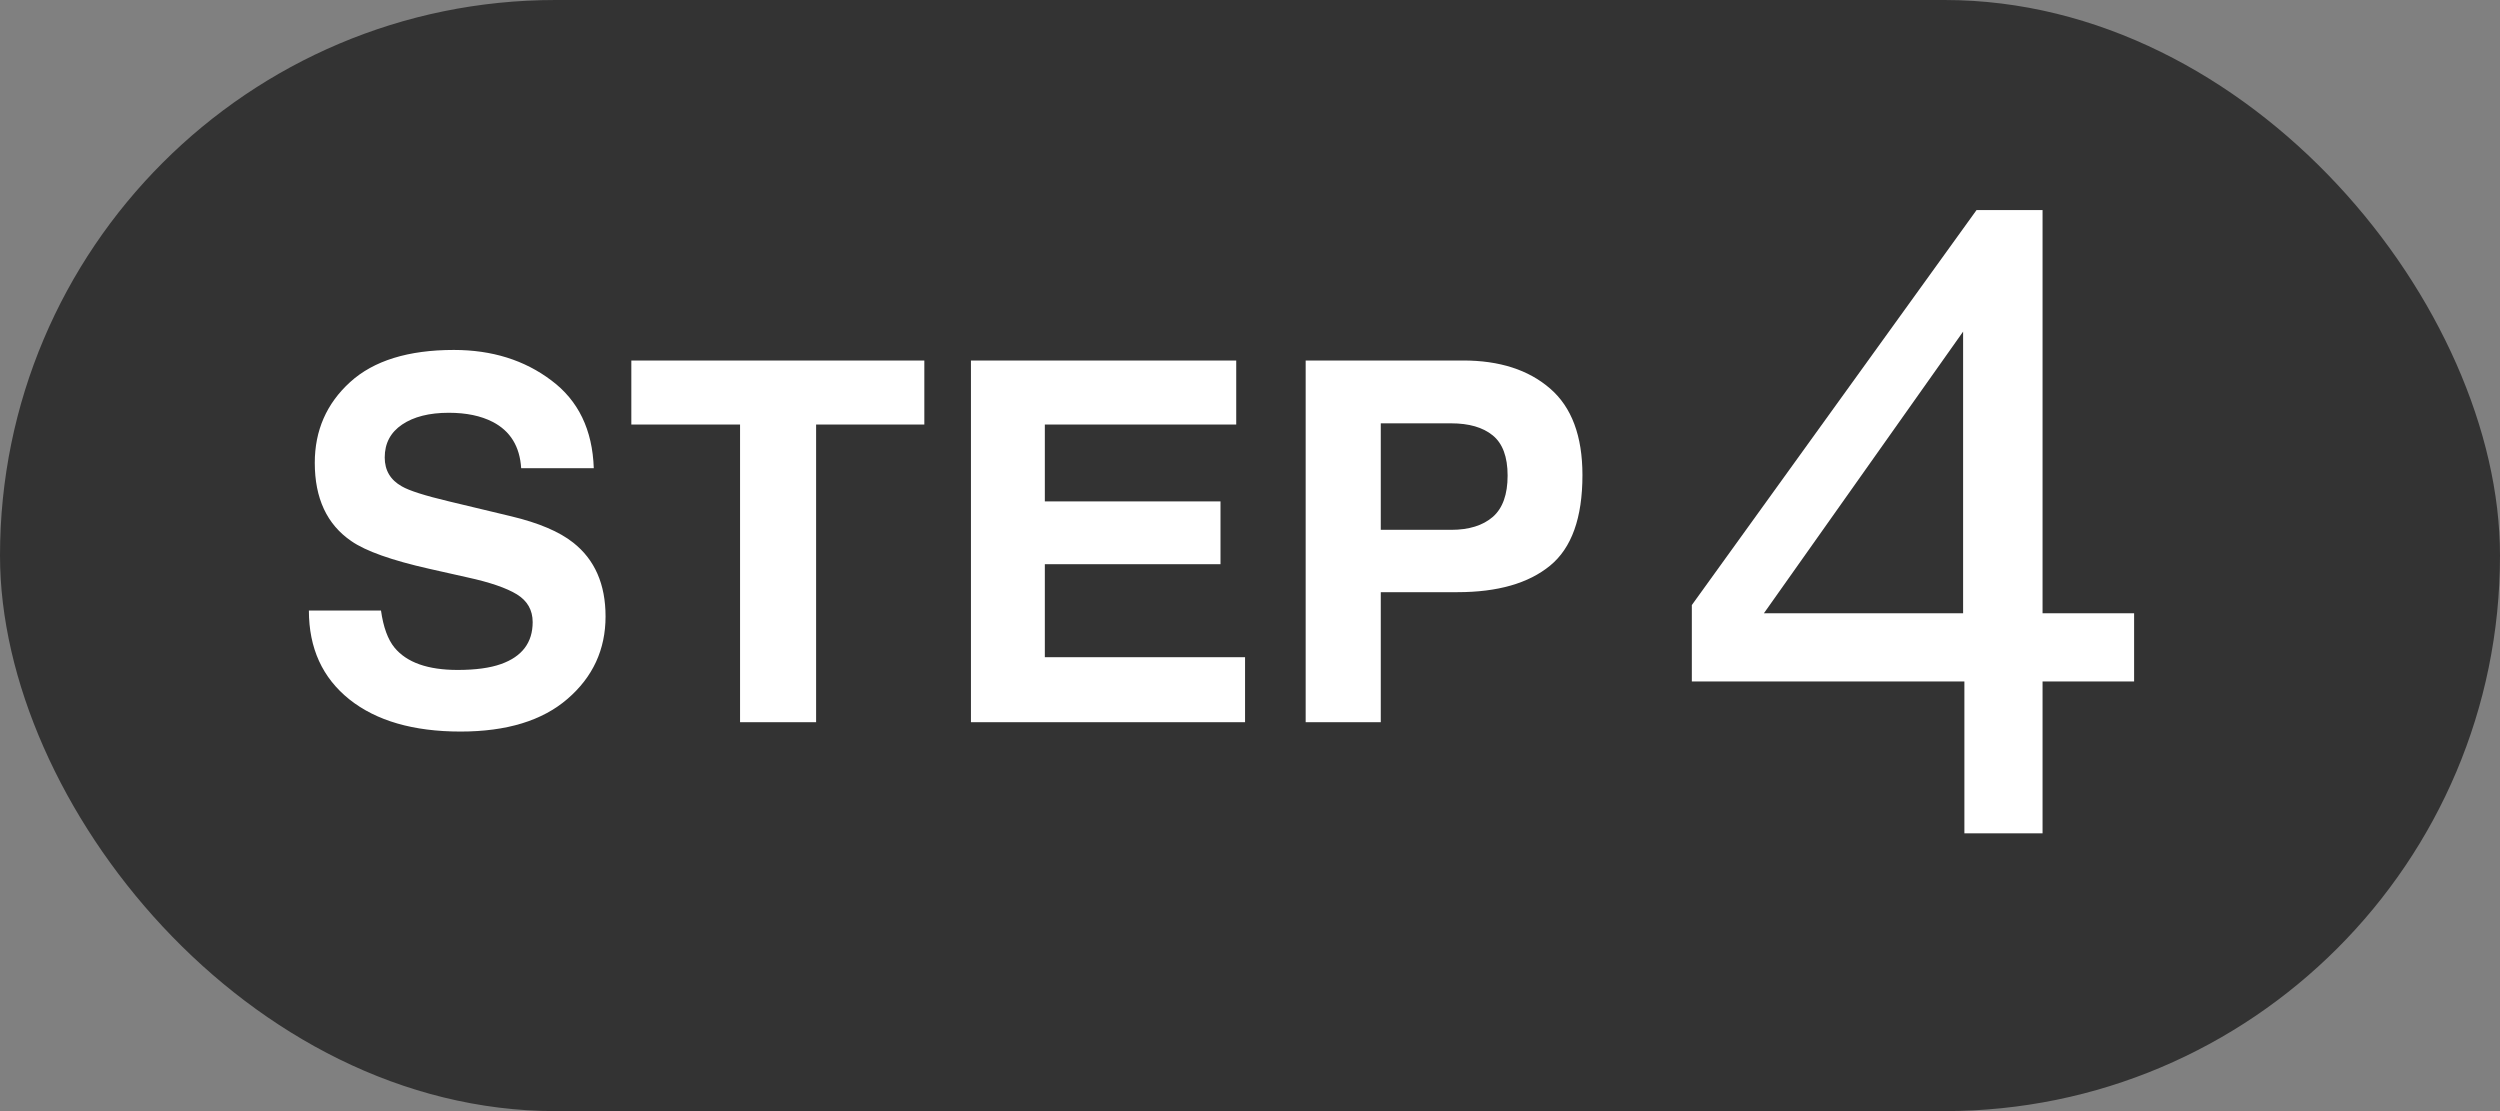 <svg width="45" height="20" viewBox="0 0 45 20" fill="none" xmlns="http://www.w3.org/2000/svg">
<rect x="0" y="0" width="45" height="20" fill="#808080" stroke="none"/>
<rect width="45" height="20" rx="10" fill="#333333"/>
<path d="M35.336 11.039V5.969L31.75 11.039H35.336ZM35.359 15V12.266H30.453V10.891L35.578 3.781H36.766V11.039H38.414V12.266H36.766V15H35.359Z" fill="white"/>
<path d="M8.237 12.059C8.558 12.059 8.818 12.024 9.018 11.953C9.398 11.818 9.588 11.566 9.588 11.198C9.588 10.983 9.494 10.816 9.305 10.699C9.117 10.584 8.821 10.482 8.418 10.394L7.729 10.239C7.051 10.086 6.583 9.92 6.324 9.74C5.885 9.44 5.666 8.97 5.666 8.331C5.666 7.748 5.878 7.264 6.302 6.878C6.726 6.492 7.349 6.299 8.17 6.299C8.856 6.299 9.441 6.482 9.924 6.847C10.41 7.209 10.665 7.736 10.688 8.428H9.381C9.357 8.037 9.186 7.758 8.868 7.594C8.656 7.485 8.393 7.43 8.078 7.43C7.727 7.43 7.447 7.501 7.238 7.642C7.029 7.783 6.925 7.981 6.925 8.234C6.925 8.467 7.028 8.64 7.234 8.755C7.366 8.832 7.649 8.922 8.082 9.025L9.204 9.294C9.696 9.412 10.067 9.569 10.317 9.767C10.706 10.073 10.9 10.516 10.9 11.096C10.9 11.691 10.672 12.186 10.215 12.58C9.762 12.972 9.12 13.168 8.29 13.168C7.441 13.168 6.774 12.975 6.289 12.589C5.803 12.2 5.56 11.668 5.56 10.99H6.858C6.9 11.288 6.981 11.51 7.101 11.657C7.322 11.925 7.701 12.059 8.237 12.059ZM16.638 6.489V7.642H14.69V13H13.321V7.642H11.364V6.489H16.638ZM21.969 10.155H18.807V11.829H22.411V13H17.477V6.489H22.252V7.642H18.807V9.025H21.969V10.155ZM26.236 10.659H24.854V13H23.502V6.489H26.338C26.991 6.489 27.513 6.657 27.901 6.993C28.29 7.328 28.484 7.848 28.484 8.552C28.484 9.321 28.29 9.864 27.901 10.182C27.513 10.5 26.957 10.659 26.236 10.659ZM26.872 9.303C27.049 9.147 27.137 8.899 27.137 8.561C27.137 8.222 27.047 7.981 26.868 7.836C26.691 7.692 26.442 7.62 26.121 7.62H24.854V9.537H26.121C26.442 9.537 26.692 9.459 26.872 9.303Z" fill="white"/>
</svg>
